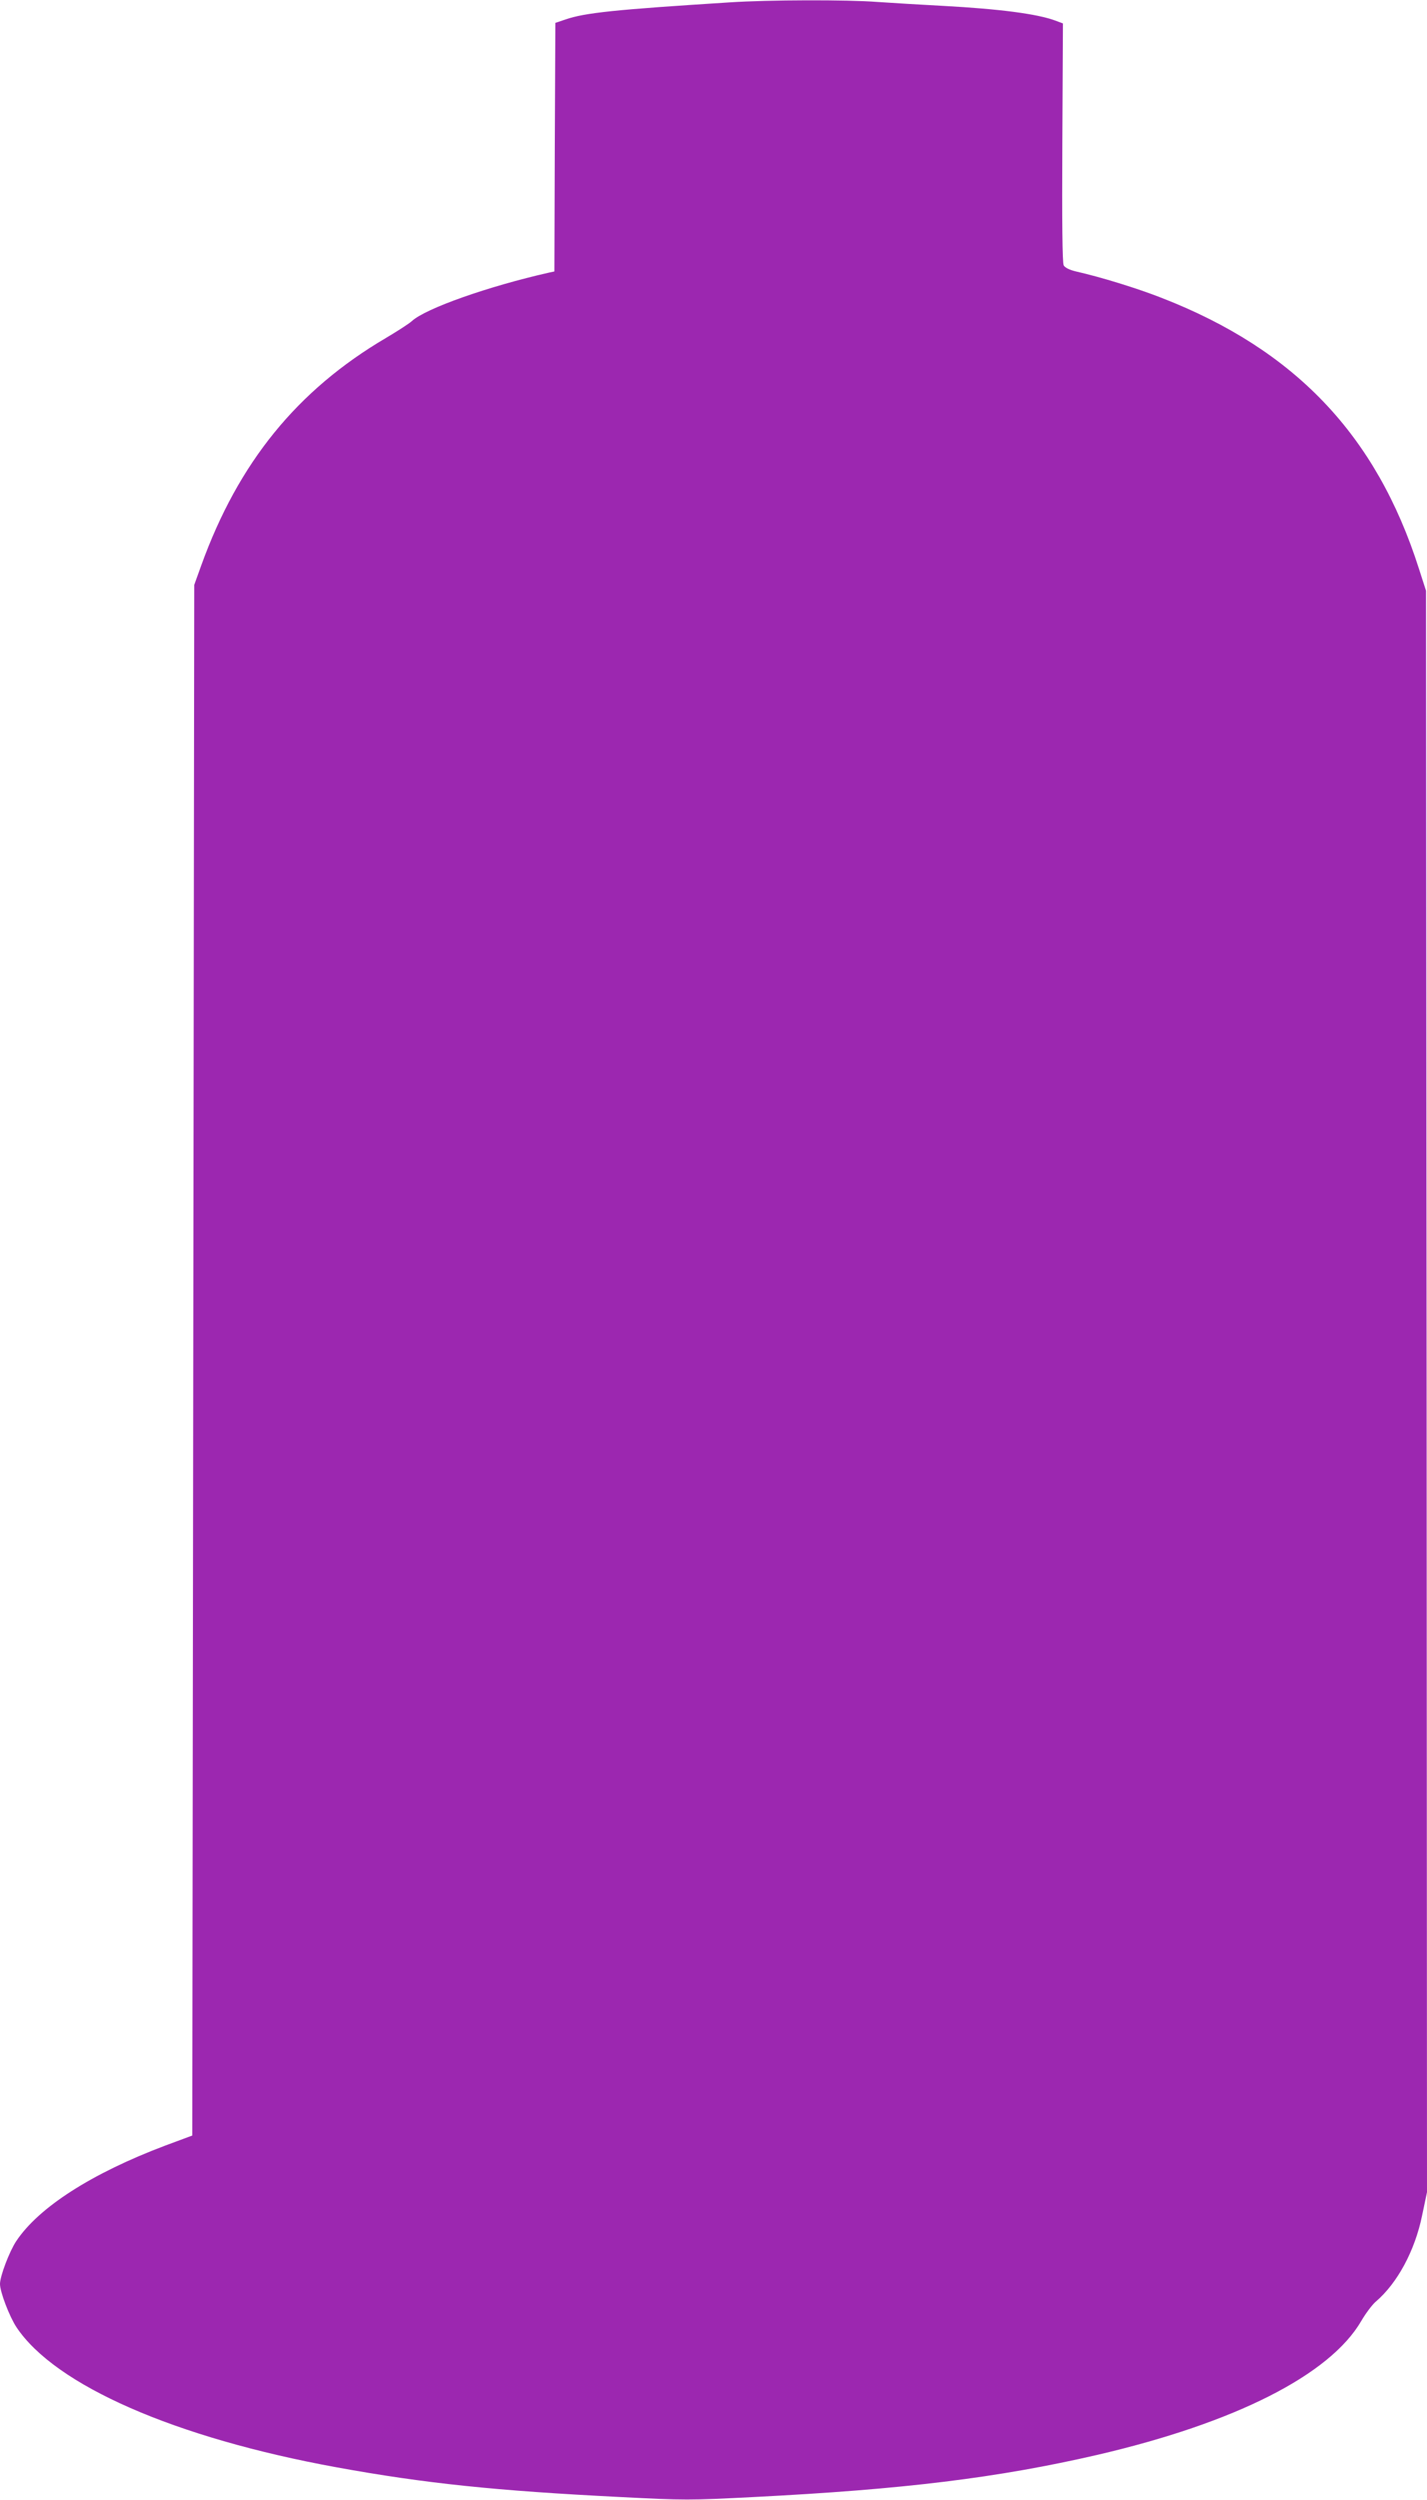 <?xml version="1.0" standalone="no"?>
<!DOCTYPE svg PUBLIC "-//W3C//DTD SVG 20010904//EN"
 "http://www.w3.org/TR/2001/REC-SVG-20010904/DTD/svg10.dtd">
<svg version="1.0" xmlns="http://www.w3.org/2000/svg"
 width="731pt" height="1280pt" viewBox="0 0 731 1280"
 preserveAspectRatio="xMidYMid meet">
<g transform="translate(0,1280) scale(0.1,-0.1)"
fill="#9c27b0" stroke="none">
<path d="M3740 12788 c-584 -37 -744 -53 -844 -88 l-51 -17 -3 -636 -2 -637
-28 -6 c-310 -70 -631 -183 -702 -248 -14 -13 -73 -51 -132 -86 -456 -268
-757 -639 -947 -1165 l-36 -100 -5 -3970 -5 -3970 -140 -52 c-376 -142 -647
-316 -762 -489 -35 -53 -83 -179 -83 -219 0 -41 48 -166 84 -221 198 -298 812
-567 1641 -718 450 -82 813 -120 1452 -152 326 -17 360 -17 685 0 767 39 1249
98 1760 216 705 164 1190 409 1351 685 22 38 55 82 73 98 112 95 202 262 239
443 l25 119 -2 4100 -3 4100 -37 115 c-218 682 -634 1119 -1318 1385 -125 49
-310 106 -438 135 -33 8 -56 19 -63 31 -7 13 -9 222 -7 630 l3 609 -40 15
c-93 34 -282 59 -575 75 -113 6 -263 15 -335 20 -152 12 -561 11 -755 -2z"/>
</g>
</svg>
